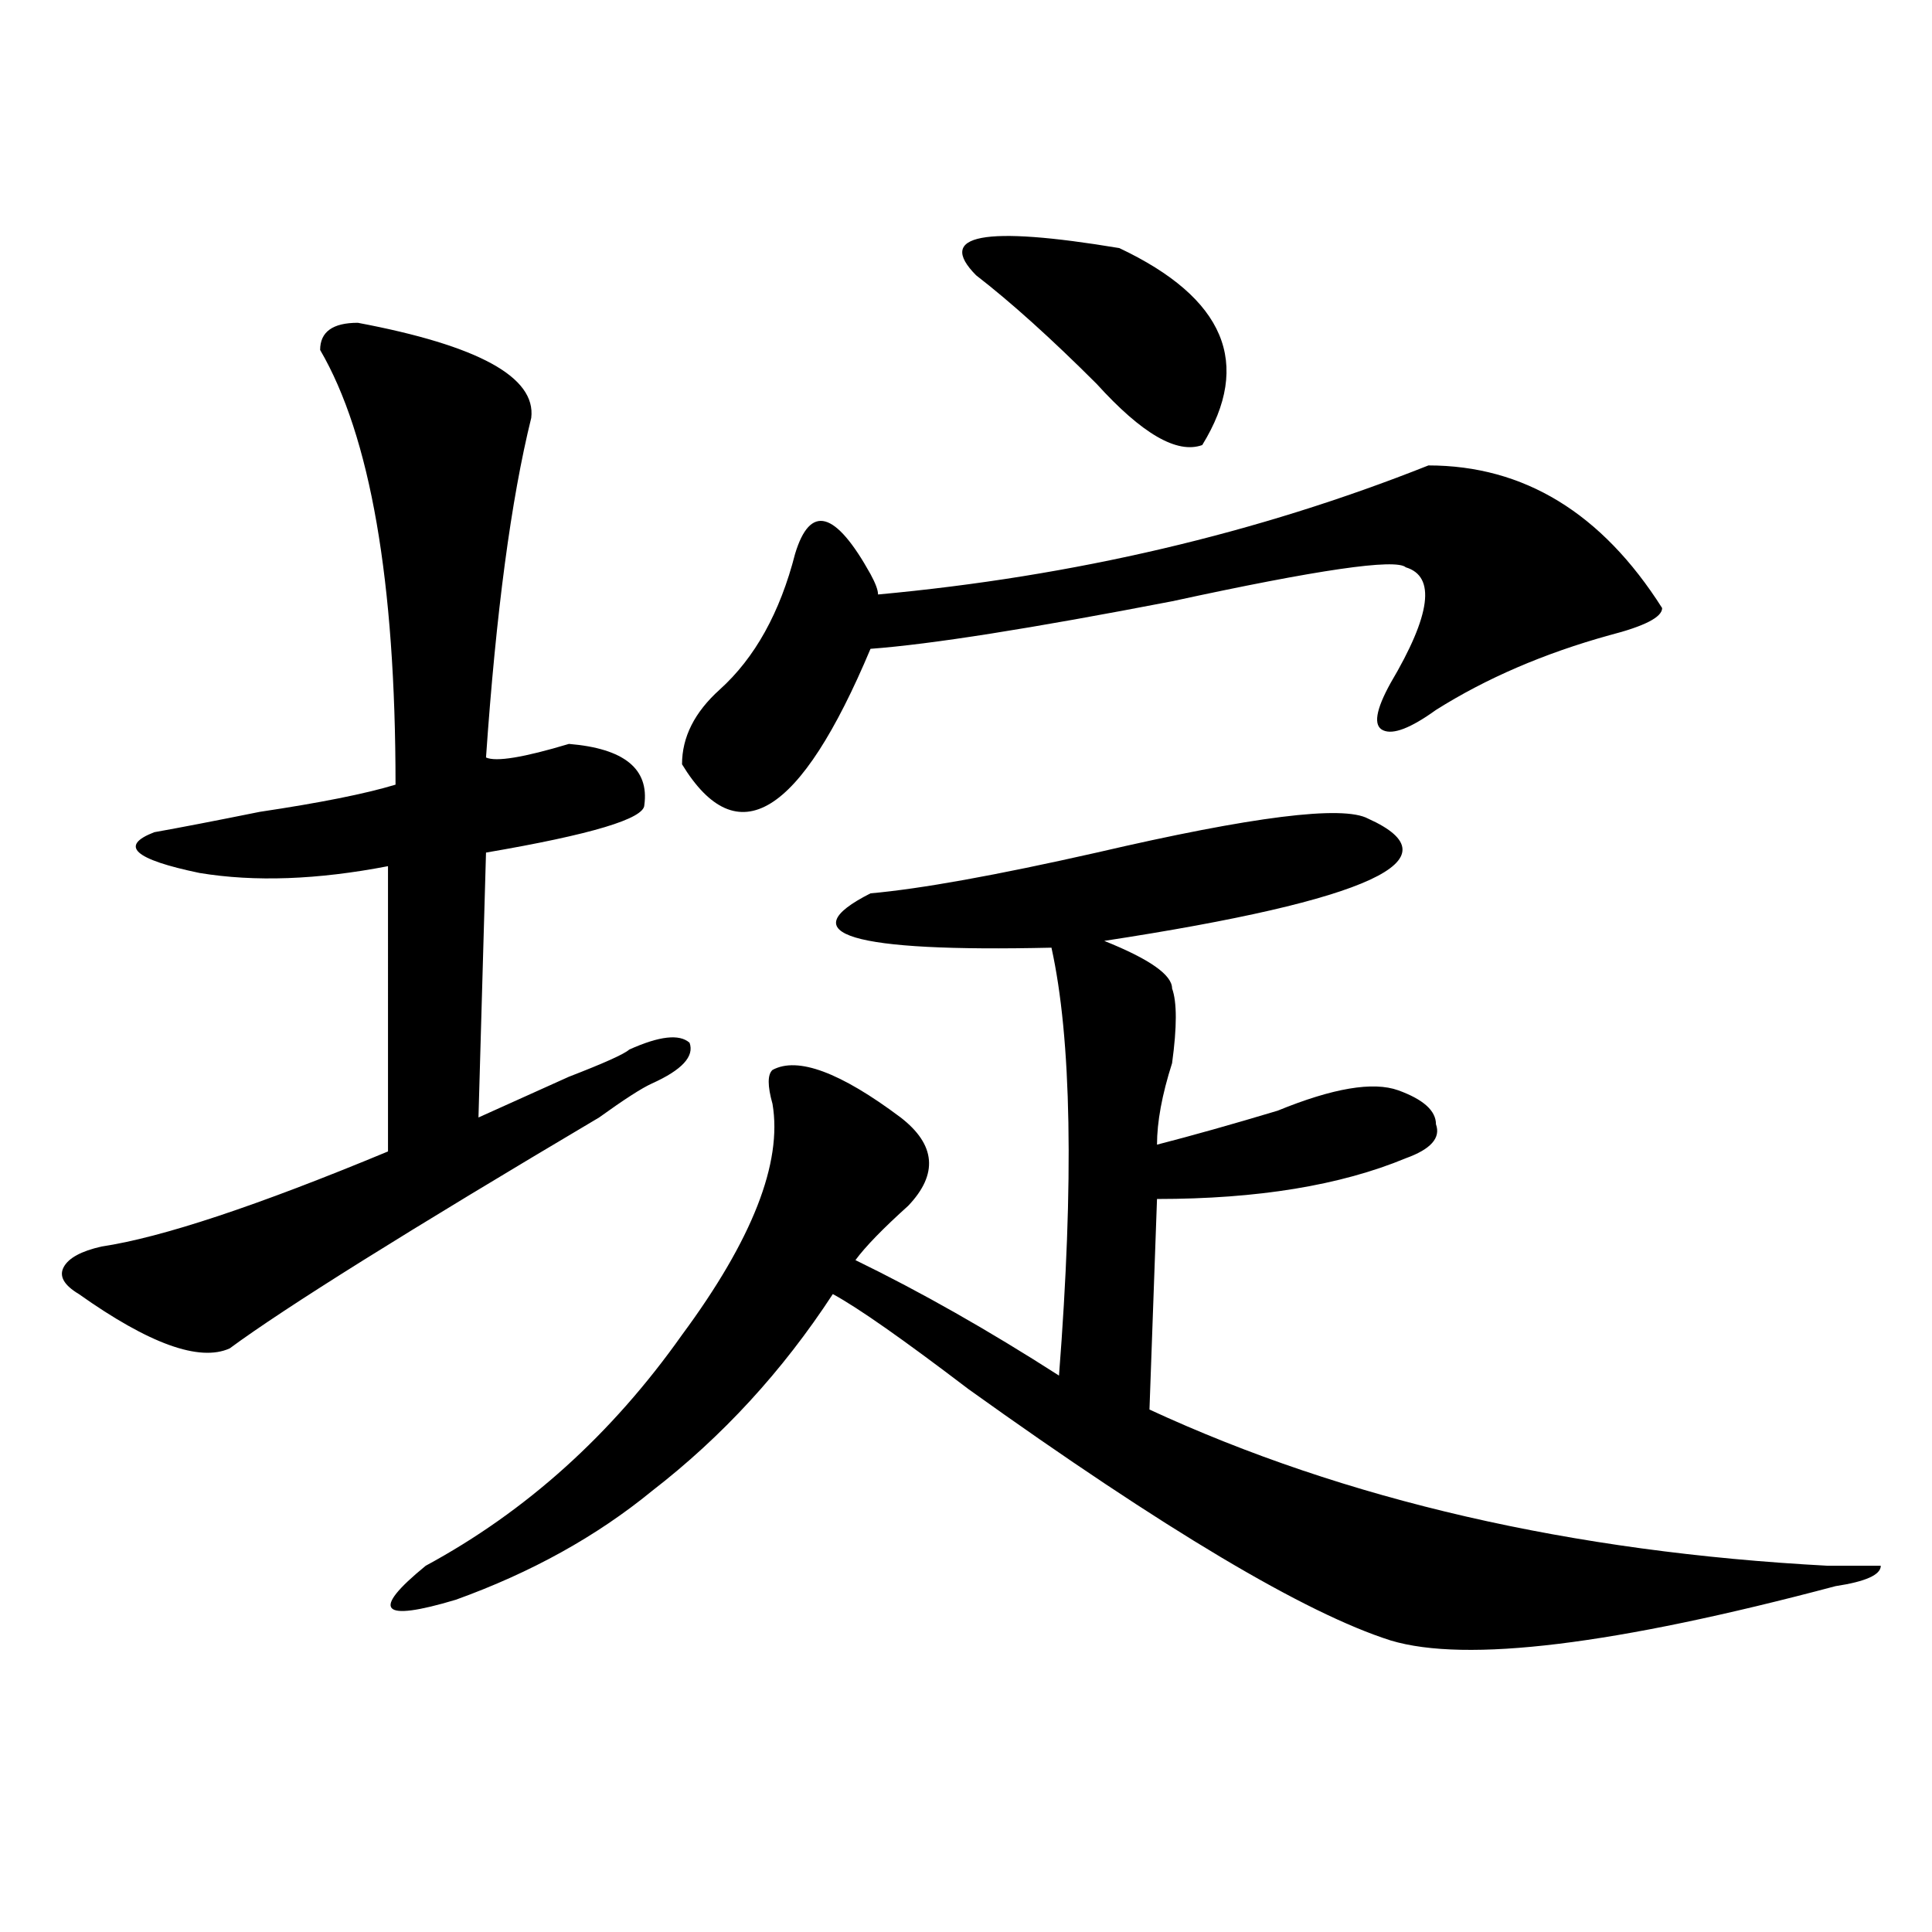 <?xml version="1.0" encoding="utf-8"?>
<!-- Generator: Adobe Illustrator 16.0.0, SVG Export Plug-In . SVG Version: 6.00 Build 0)  -->
<!DOCTYPE svg PUBLIC "-//W3C//DTD SVG 1.1//EN" "http://www.w3.org/Graphics/SVG/1.1/DTD/svg11.dtd">
<svg version="1.1" id="图层_1" xmlns="http://www.w3.org/2000/svg" xmlns:xlink="http://www.w3.org/1999/xlink" x="0px" y="0px"
	 width="1000px" height="1000px" viewBox="0 0 1000 1000" enable-background="new 0 0 1000 1000" xml:space="preserve">
<path d="M185.215,167.078c62.438,11.755,92.314,28.125,89.754,49.219c-10.427,42.188-18.231,100.8-23.414,175.781
	c5.183,2.362,19.512,0,42.926-7.031c28.597,2.362,41.584,12.909,39.023,31.641c0,7.031-27.316,15.271-81.949,24.609l-3.902,137.109
	c10.365-4.669,25.975-11.7,46.828-21.094c18.17-7.031,28.597-11.7,31.219-14.063c15.609-7.031,25.975-8.185,31.219-3.516
	c2.561,7.031-3.902,14.063-19.512,21.094c-5.244,2.362-14.329,8.239-27.316,17.578c-98.9,58.612-162.618,98.438-191.215,119.531
	c-15.609,7.031-41.646-2.308-78.047-28.125c-7.805-4.669-10.427-9.339-7.805-14.063c2.561-4.669,9.085-8.185,19.512-10.547
	c31.219-4.669,80.607-21.094,148.289-49.219V448.328c-36.463,7.031-68.962,8.239-97.559,3.516
	c-33.841-7.031-41.646-14.063-23.414-21.094c12.987-2.308,31.219-5.823,54.633-10.547c31.219-4.669,54.633-9.339,70.242-14.063
	c0-105.469-13.049-180.45-39.023-225C165.703,171.802,172.166,167.078,185.215,167.078z M708.129,423.719
	c46.828,21.094,1.28,42.188-136.582,63.281c23.414,9.394,35.121,17.578,35.121,24.609c2.561,7.031,2.561,19.94,0,38.672
	c-5.244,16.425-7.805,30.487-7.805,42.188c18.17-4.669,39.023-10.547,62.438-17.578c28.597-11.7,49.389-15.216,62.438-10.547
	c12.987,4.724,19.512,10.547,19.512,17.578c2.561,7.031-2.622,12.909-15.609,17.578c-33.841,14.063-76.767,21.094-128.777,21.094
	l-3.902,108.984c101.461,46.911,218.531,73.828,351.211,80.859c15.609,0,24.694,0,27.316,0c0,4.669-7.805,8.185-23.414,10.547
	c-114.51,30.432-191.215,39.825-230.238,28.125c-44.268-14.063-117.07-57.403-218.531-130.078
	c-33.841-25.763-57.255-42.188-70.242-49.219c-26.036,39.88-57.255,73.828-93.656,101.953
	c-28.658,23.456-62.438,42.188-101.461,56.25c-39.023,11.7-44.268,5.822-15.609-17.578c52.011-28.125,96.217-67.95,132.68-119.531
	c36.401-49.219,52.011-89.044,46.828-119.531c-2.622-9.339-2.622-15.216,0-17.578c12.987-7.031,35.121,1.208,66.34,24.609
	c18.17,14.063,19.512,29.333,3.902,45.703c-13.049,11.755-22.134,21.094-27.316,28.125c33.779,16.425,68.9,36.364,105.363,59.766
	c7.805-100.745,6.463-174.573-3.902-221.484c-104.083,2.362-135.302-7.031-93.656-28.125c25.975-2.308,64.998-9.339,117.07-21.094
	C648.252,422.565,695.08,416.688,708.129,423.719z M739.348,240.906c49.389,0,89.754,24.609,120.973,73.828
	c0,4.724-9.146,9.394-27.316,14.063c-33.841,9.394-63.779,22.302-89.754,38.672c-13.049,9.394-22.134,12.909-27.316,10.547
	c-5.244-2.308-3.902-10.547,3.902-24.609c20.792-35.156,23.414-55.042,7.805-59.766c-5.244-4.669-45.548,1.208-120.973,17.578
	c-72.864,14.063-124.875,22.302-156.094,24.609c-36.463,86.737-68.962,106.677-97.559,59.766c0-14.063,6.463-26.917,19.512-38.672
	c18.17-16.37,31.219-39.825,39.023-70.313c7.805-25.763,20.792-22.247,39.023,10.547c2.561,4.724,3.902,8.239,3.902,10.547
	C555.938,298.364,650.874,276.063,739.348,240.906z M505.207,142.469c-20.854-21.094,3.902-25.763,74.145-14.063
	c54.633,25.817,68.9,59.766,42.926,101.953c-13.049,4.724-31.219-5.823-54.633-31.641
	C544.23,175.317,523.377,156.531,505.207,142.469z"/>
</svg>
